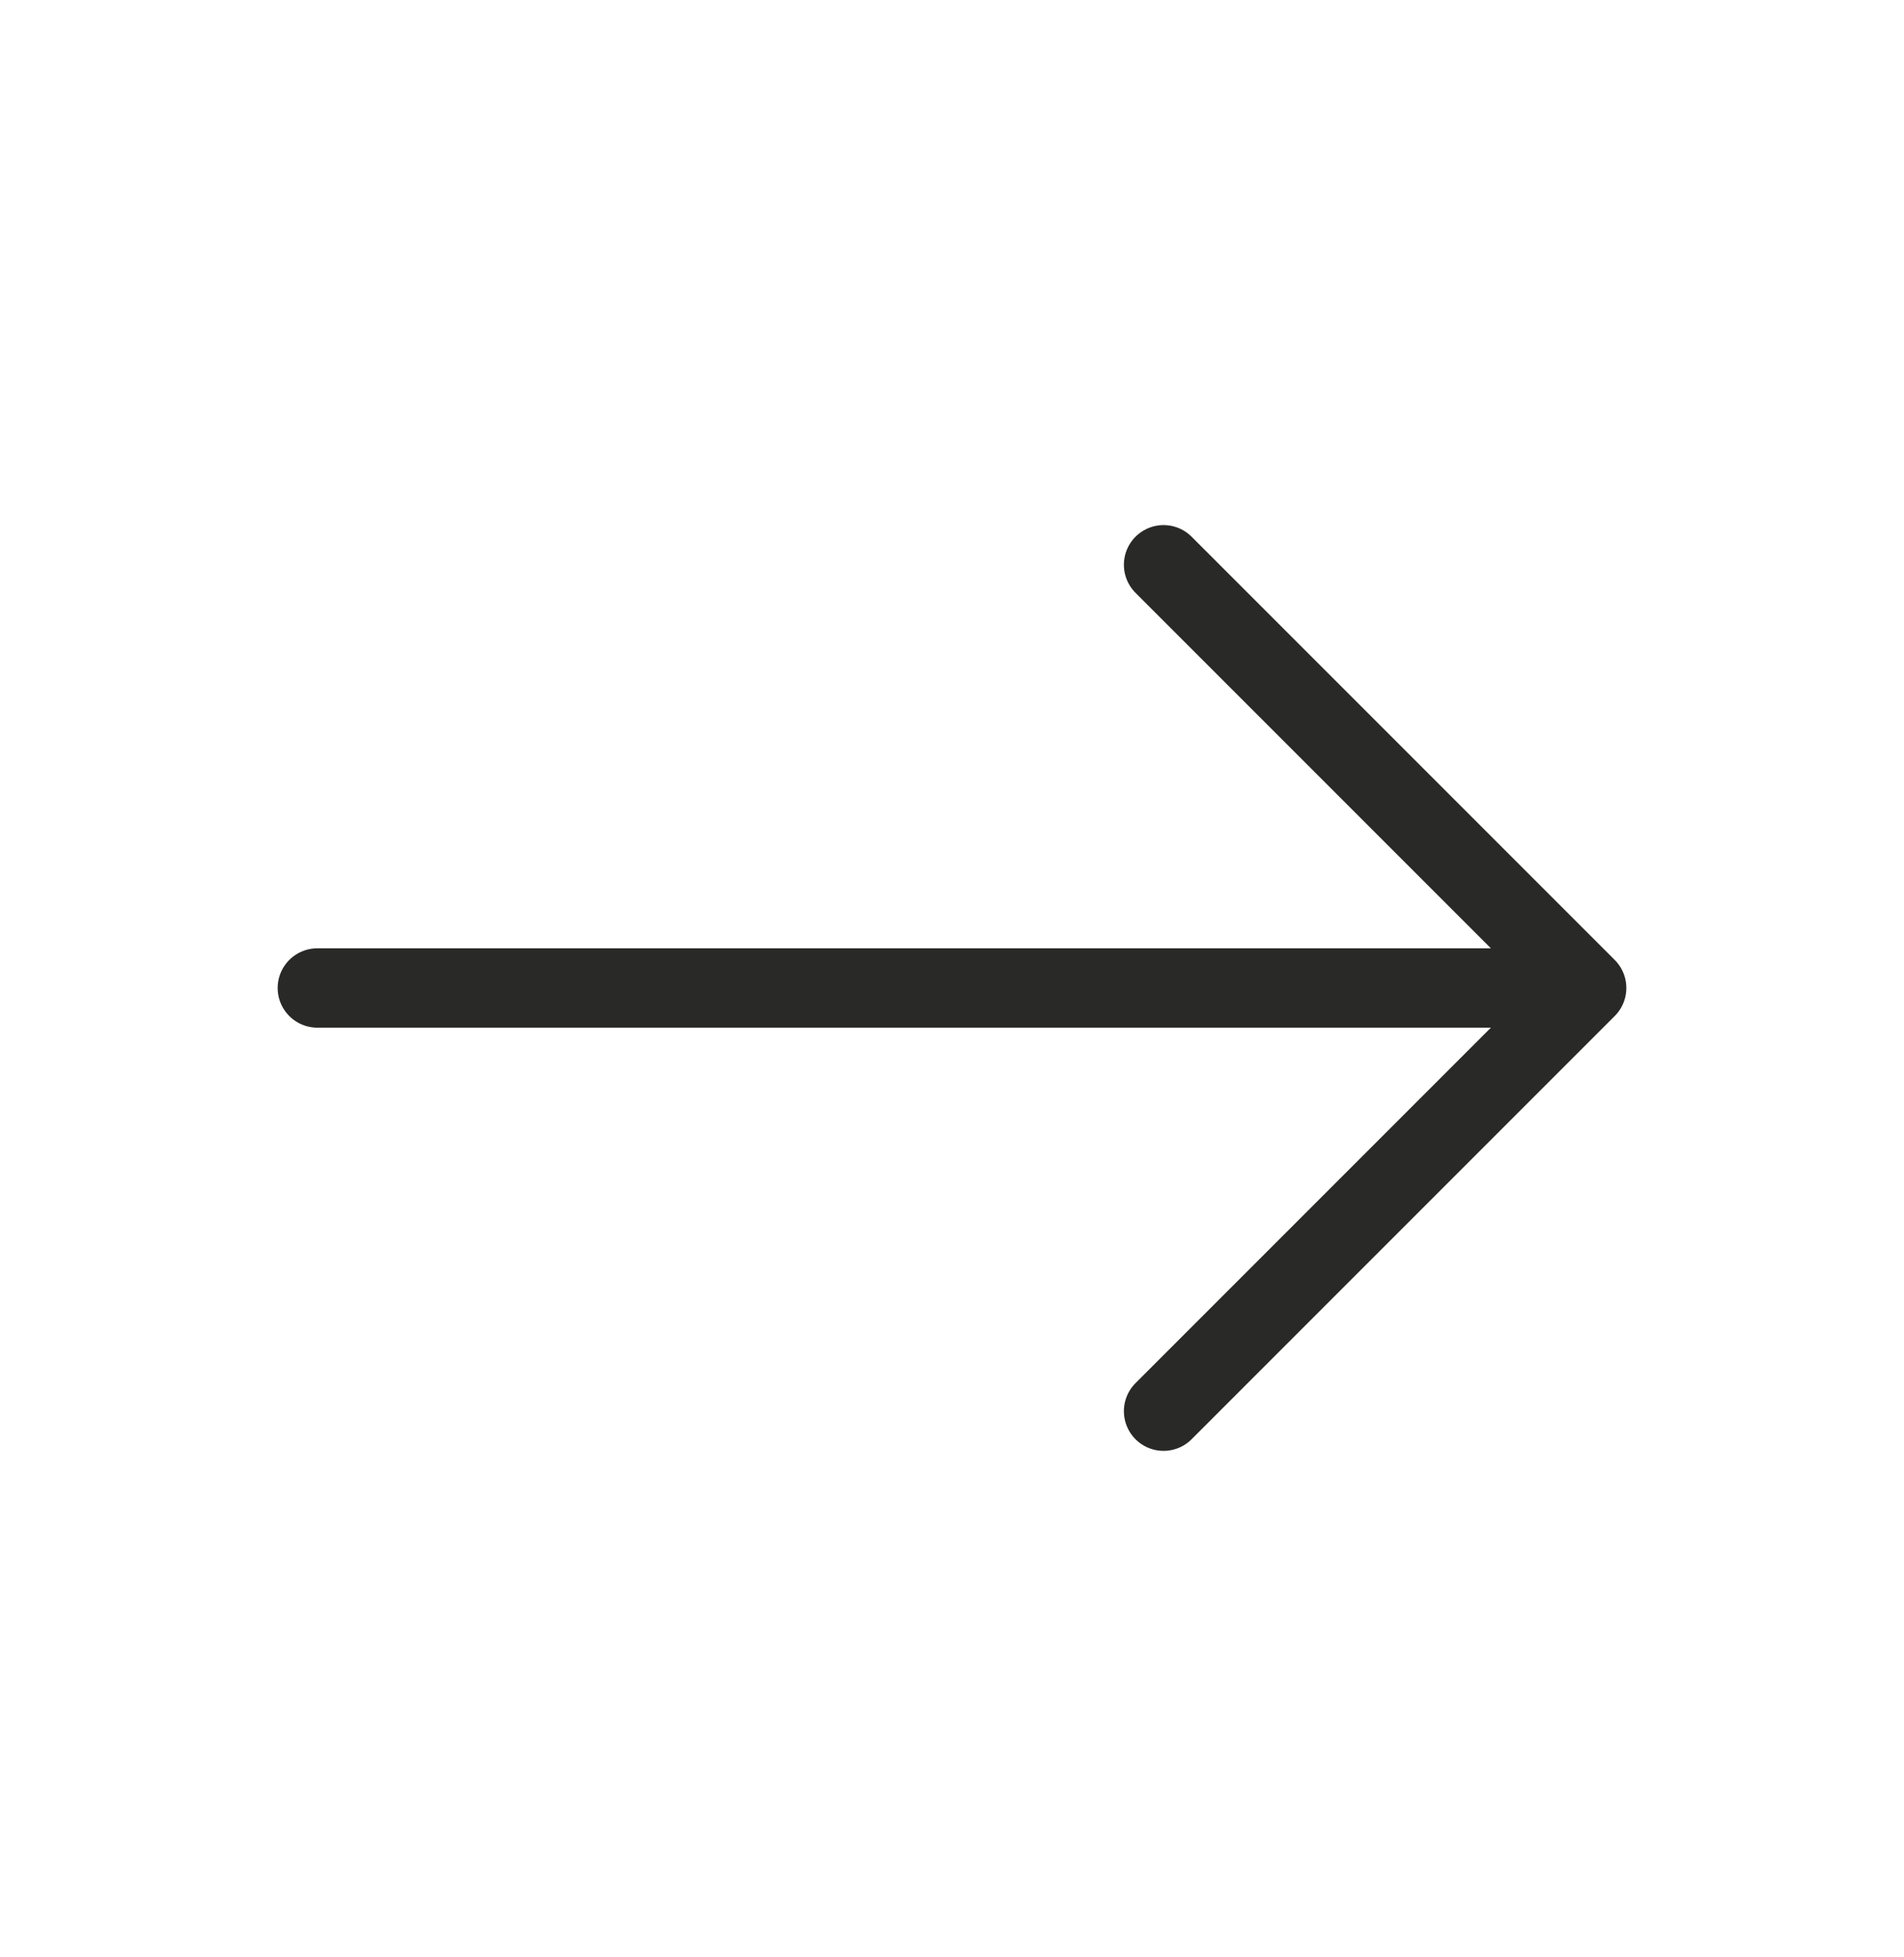 <svg xmlns="http://www.w3.org/2000/svg" width="36" height="37" viewBox="0 0 36 37" fill="none">
    <path d="M22 10.676L30 18.676M30 18.676L22 26.676M30 18.676H6" stroke="#292928"
        stroke-width="1.5" stroke-linecap="round" stroke-linejoin="round" />
</svg>
